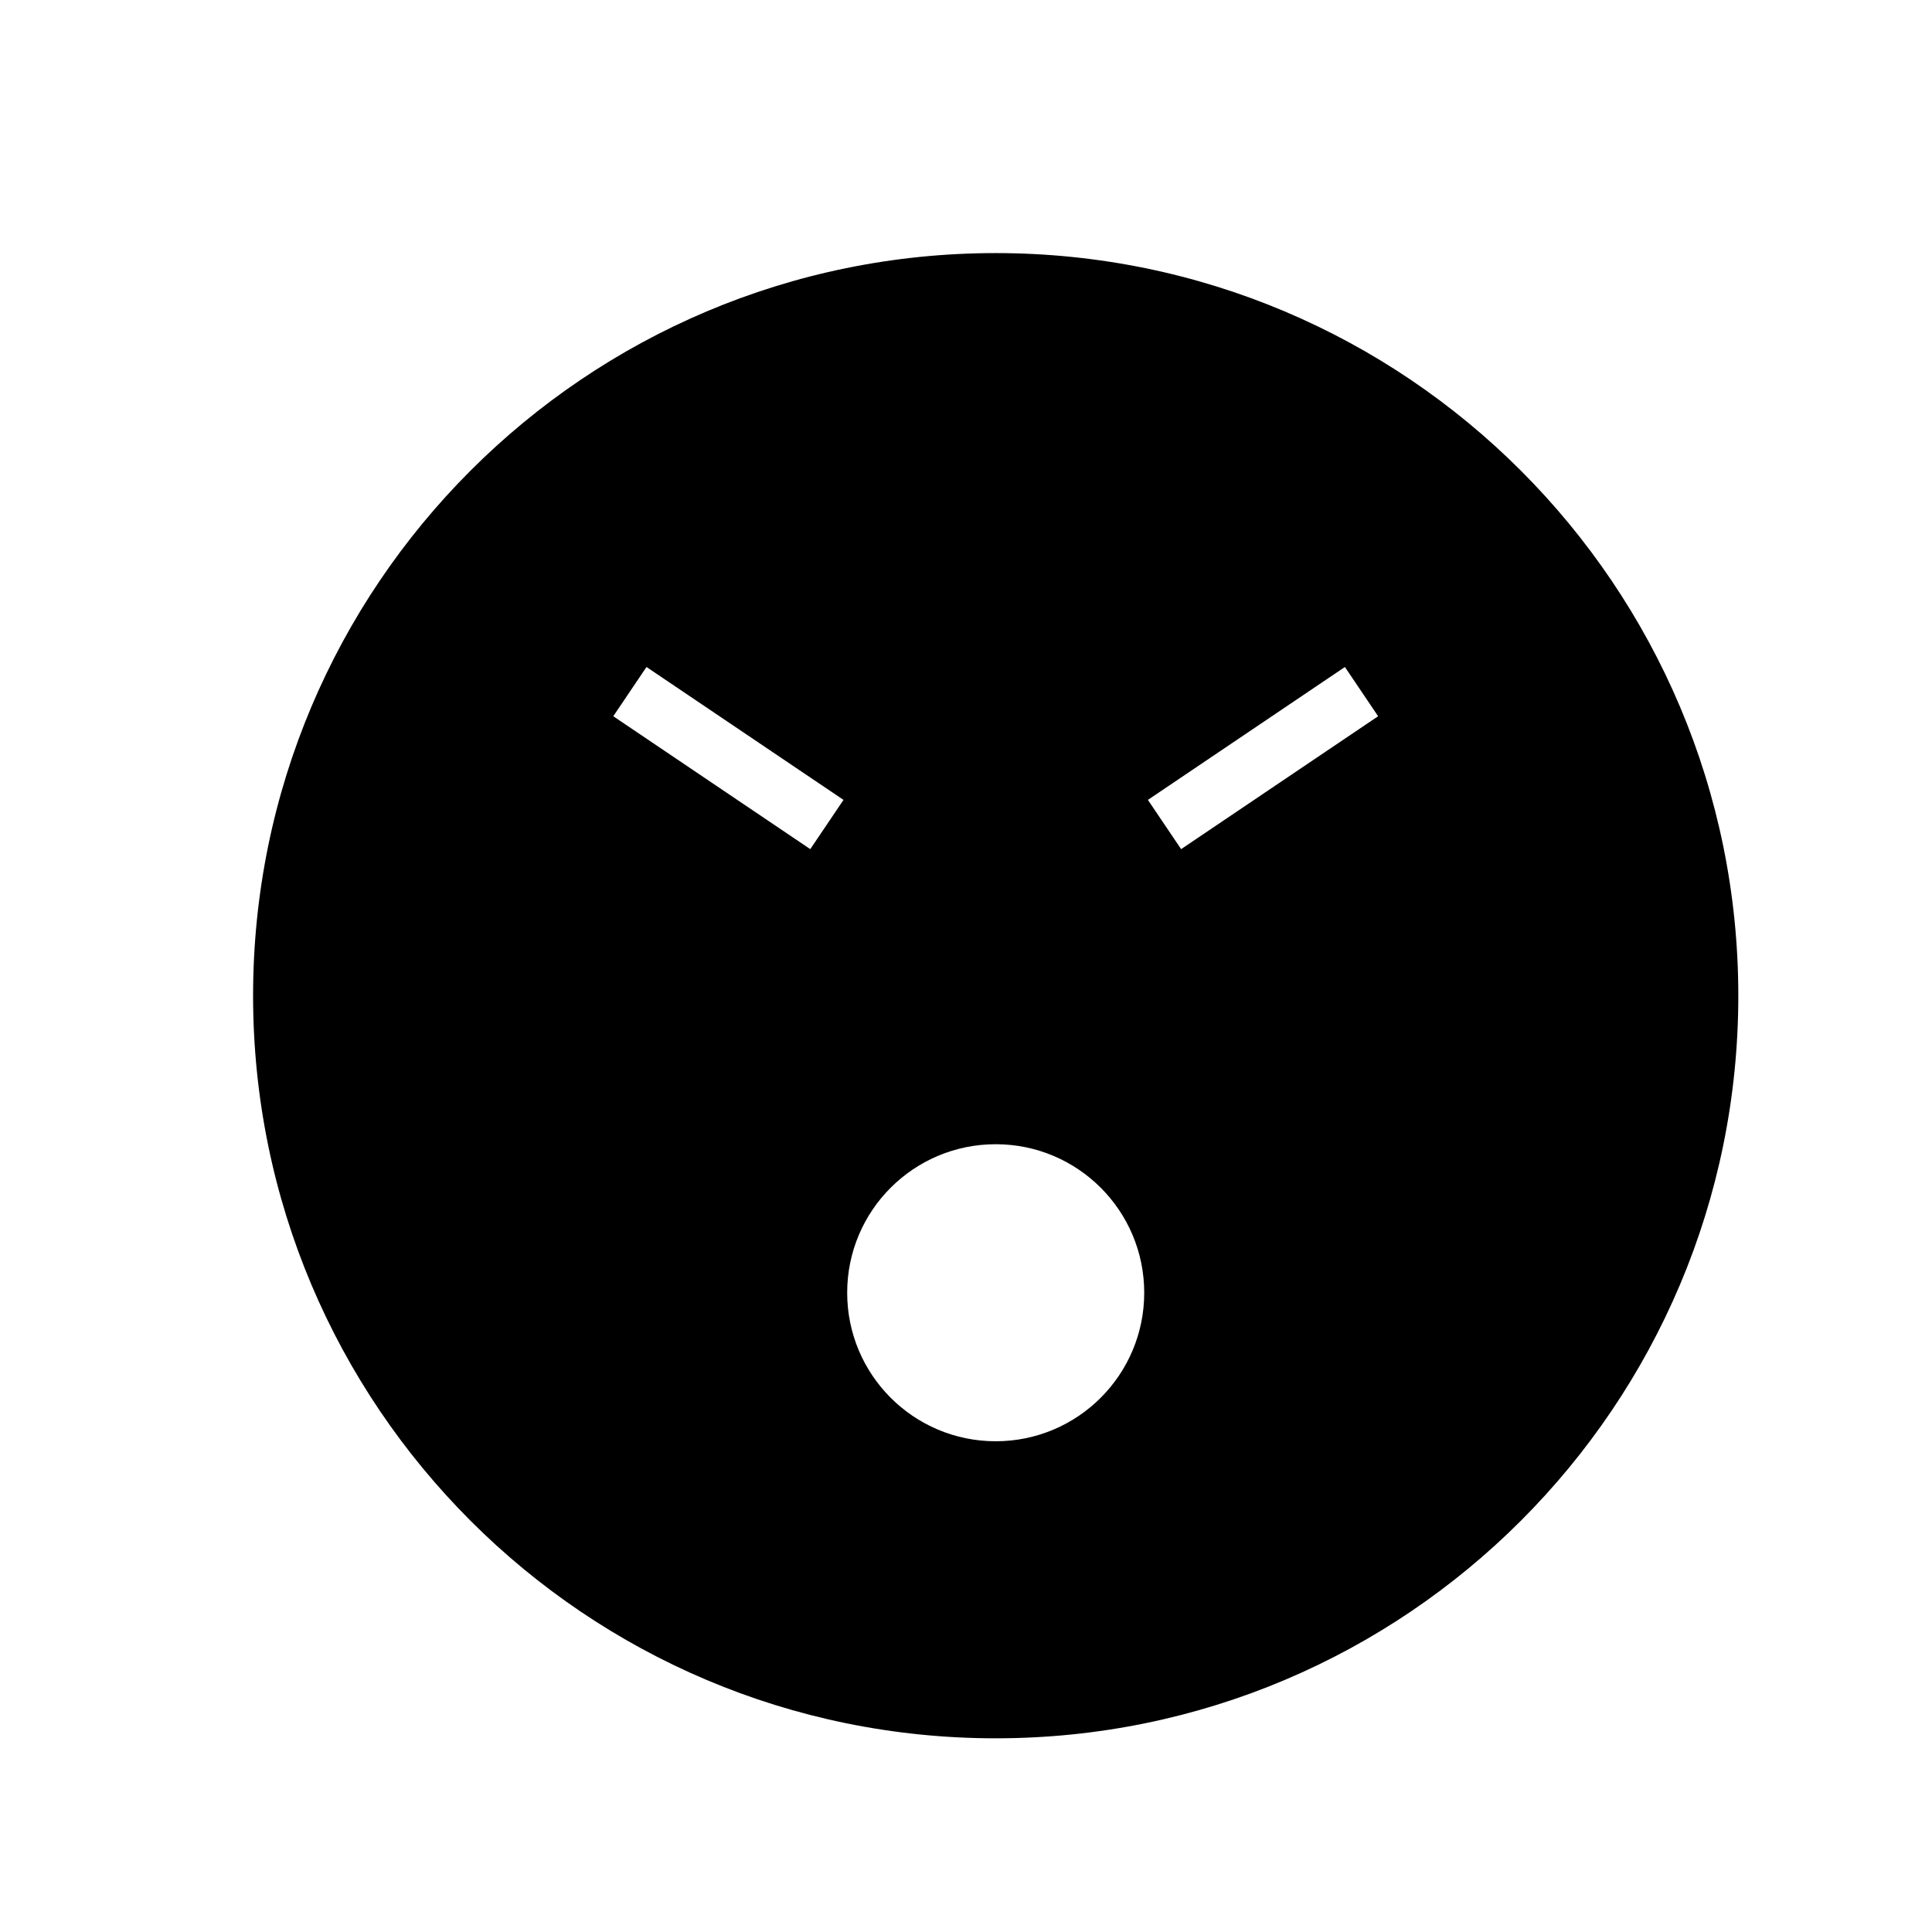 <?xml version="1.0" encoding="UTF-8"?>
<!-- Uploaded to: ICON Repo, www.svgrepo.com, Generator: ICON Repo Mixer Tools -->
<svg fill="#000000" width="800px" height="800px" version="1.1" viewBox="144 144 512 512" xmlns="http://www.w3.org/2000/svg">
 <path d="m407.87 604.67c-108.7 0-196.8-88.105-196.8-196.8 0-108.7 88.105-196.8 196.8-196.8 108.7 0 196.8 88.105 196.8 196.8 0 108.7-88.105 196.8-196.8 196.8zm-92.543-283.91-8.801 13.051 52.207 35.219 8.801-13.051zm132.88 35.219 8.801 13.051 52.207-35.219-8.801-13.051zm-40.336 169.97c21.742 0 39.359-17.617 39.359-39.359 0-21.742-17.617-39.359-39.359-39.359-21.742 0-39.359 17.617-39.359 39.359 0 21.742 17.617 39.359 39.359 39.359z"/>
</svg>